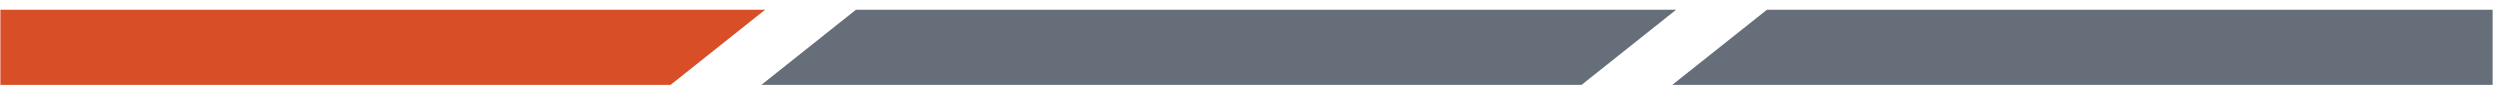 <svg height="7" viewBox="0 0 193 7" width="193" xmlns="http://www.w3.org/2000/svg"><g fill="none" transform="translate(.03 .75)"><path d="m59.04 0h-59.04v5.8h51.74z" fill="#d74e27"/><g fill="#666f79"><path d="m129.071 5.8h63.33v-5.8h-56.02z"/><path d="m129.37 0h-63.32l-7.3 5.8h63.32z"/></g></g></svg>